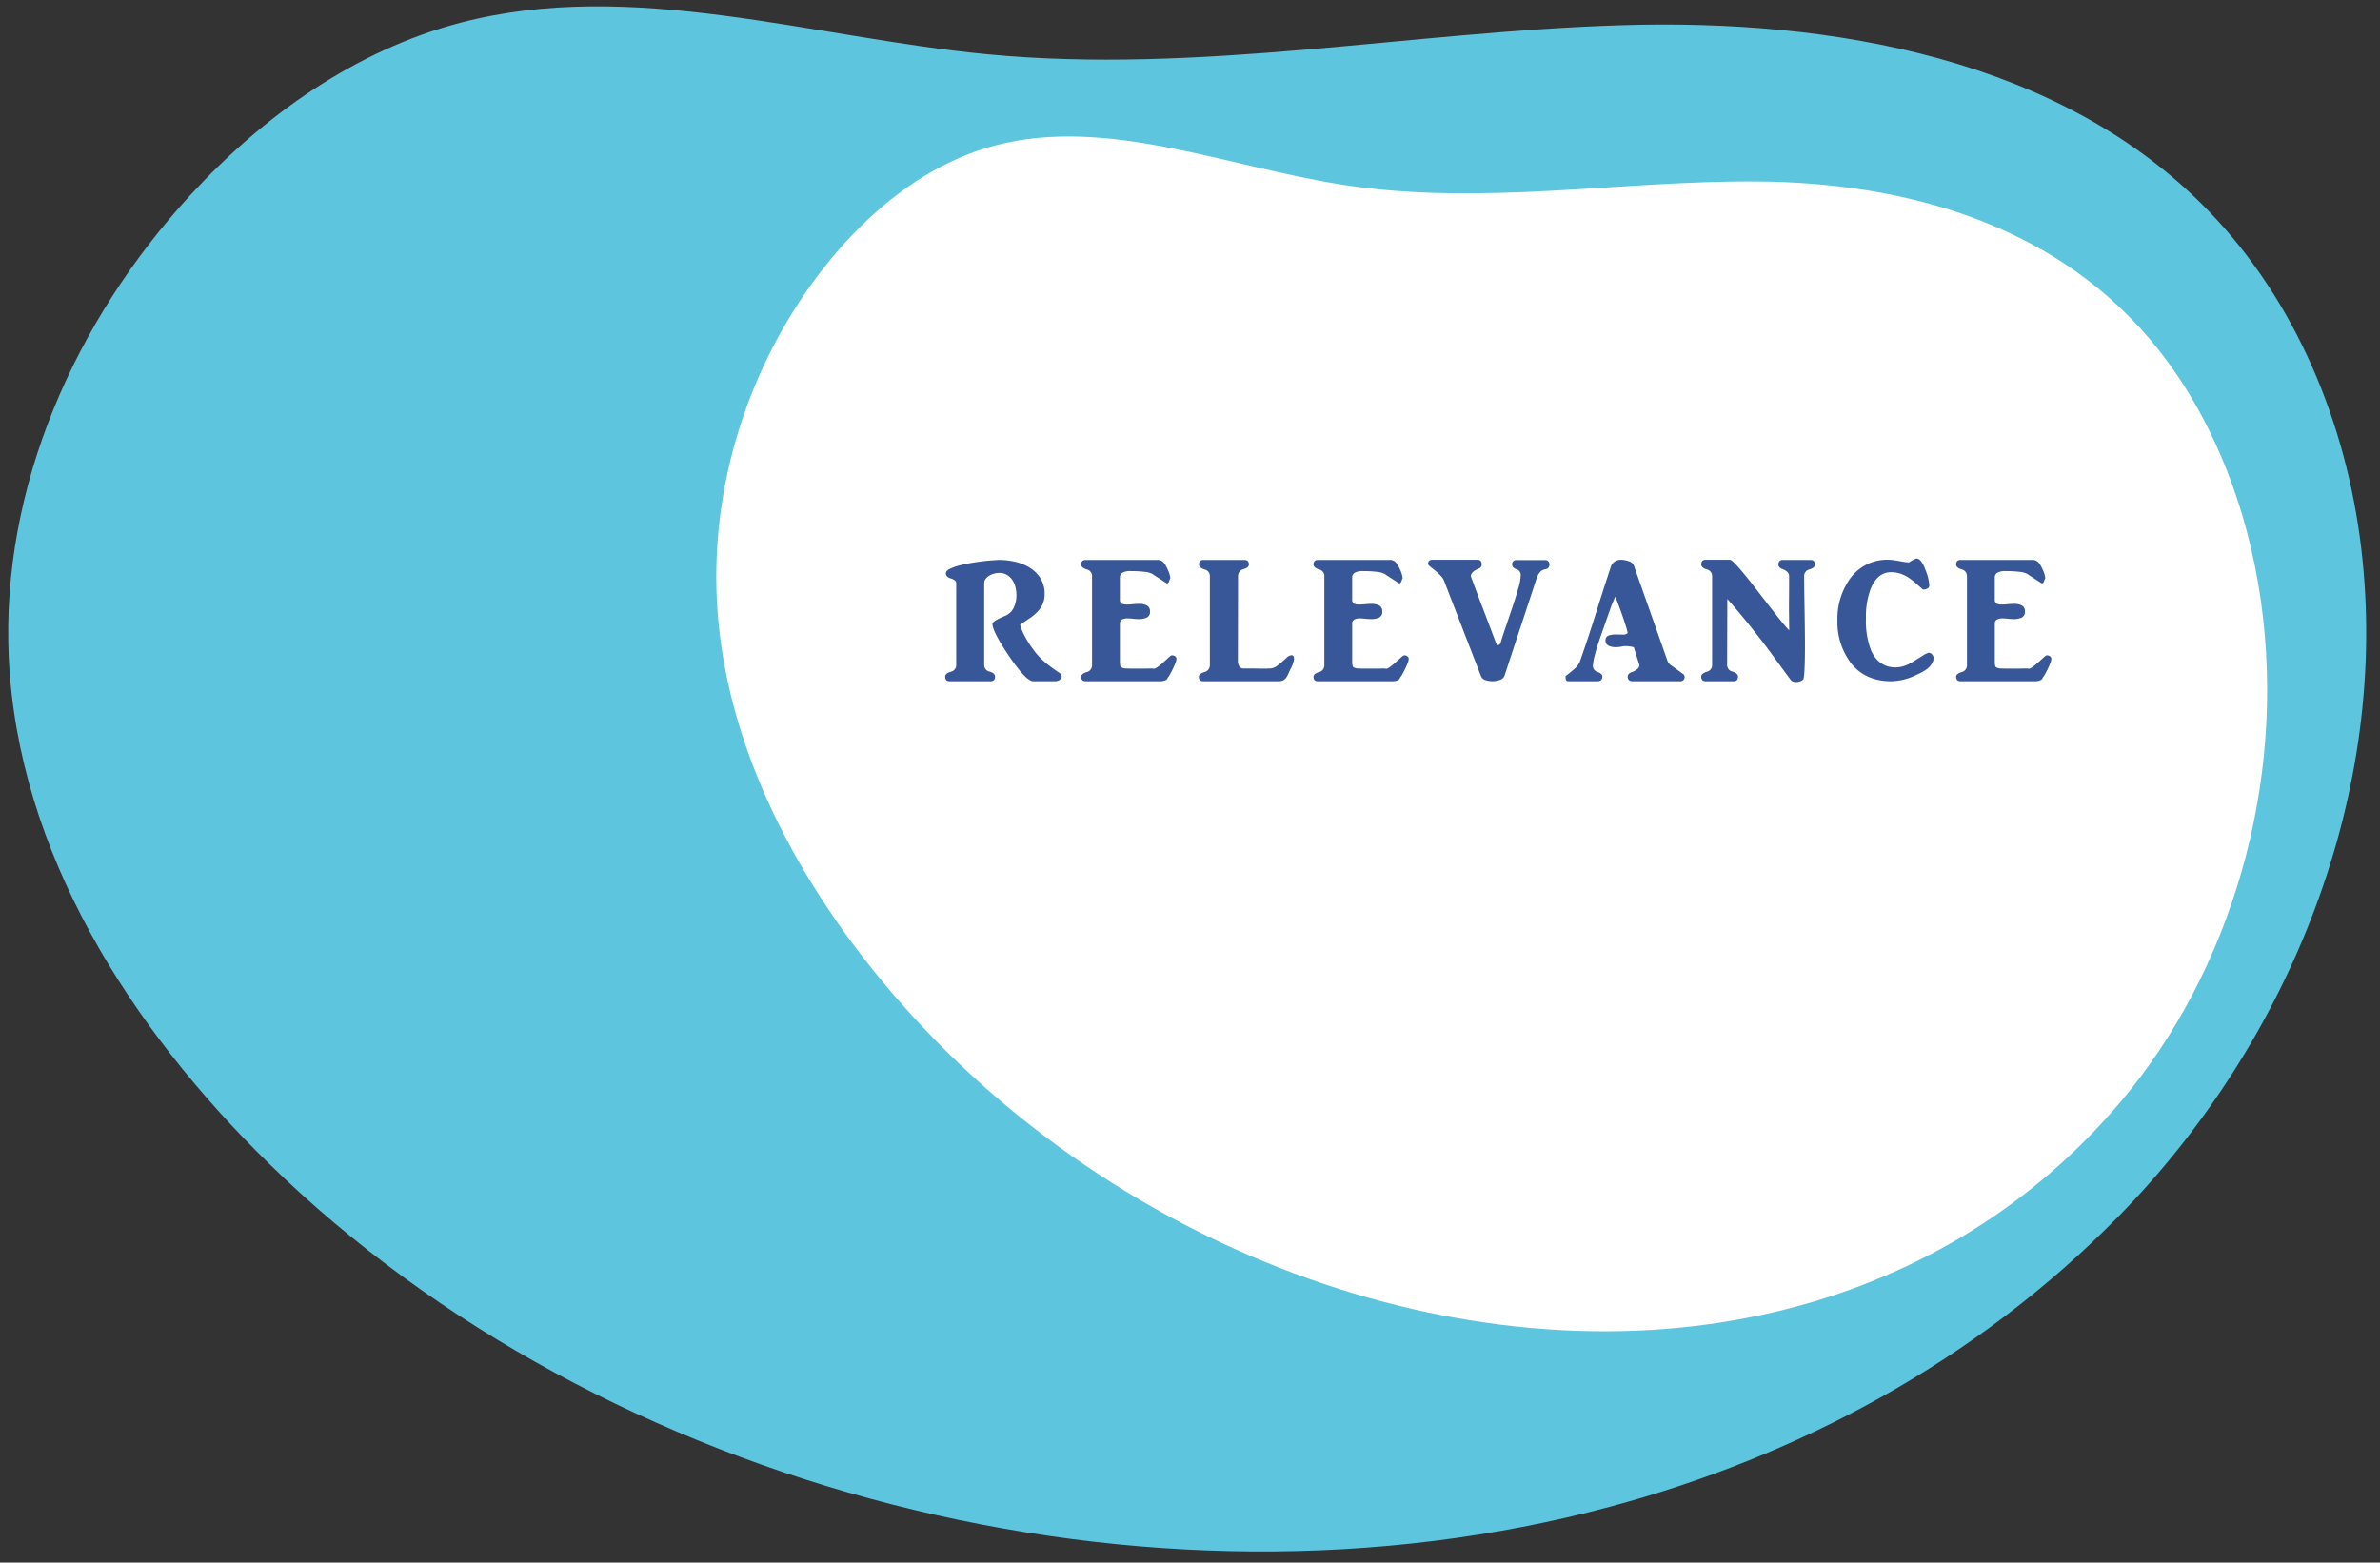 <svg xmlns="http://www.w3.org/2000/svg" xmlns:xlink="http://www.w3.org/1999/xlink" width="664" height="436" viewBox="0 0 664 436">
  <rect x="0" y="0" width="664" height="436" fill="#333333" stroke="none"/>
  <defs>
    <clipPath id="clip-path">
      <rect id="長方形_1113" data-name="長方形 1113" width="664" height="436" transform="translate(67 2729.83)" fill="none" stroke="#707070" stroke-width="1"/>
    </clipPath>
    <clipPath id="clip-path-2">
      <path id="パス_21561" data-name="パス 21561" d="M115.531,41.52C56.623,76.26,11.689,136.273,1.9,203.957c-5.025,34.74-.282,71.288,16.754,101.979,28.676,51.665,87.43,79,144.956,92.509s117.266,17.245,172.635,37.878c46.306,17.256,90.441,46.325,139.856,46.619,30.146.179,59.778-10.789,85.225-26.951,40.094-25.465,72.147-65.051,82.311-111.448,11.636-53.117-6.008-108.732-33.507-155.153C543.411,76.767,406.847,0,273.6,0,218.823,0,164.079,12.889,115.531,41.52" transform="translate(0 0)" fill="#5ec5df"/>
    </clipPath>
    <clipPath id="clip-path-3">
      <path id="パス_21563" data-name="パス 21563" d="M75.026,31.875C36.771,58.546,7.591,104.619,1.233,156.581c-3.264,26.671-.183,54.729,10.88,78.291,18.622,39.664,56.777,60.653,94.134,71.021s76.152,13.239,112.109,29.08c30.071,13.248,58.733,35.565,90.823,35.79,19.577.137,38.82-8.283,55.345-20.691,26.037-19.55,46.852-49.941,53.453-85.561,7.557-40.779-3.9-83.475-21.76-119.114C352.891,58.936,264.206,0,177.675,0,142.1,0,106.553,9.895,75.026,31.875" transform="translate(0 0)" fill="none"/>
    </clipPath>
  </defs>
  <g id="relevance__title" transform="translate(-67 -2729.83)" clip-path="url(#clip-path)">
    <g id="グループ_3517" data-name="グループ 3517">
      <g id="グループ_3288" data-name="グループ 3288" transform="matrix(-0.966, 0.259, -0.259, -0.966, 780.431, 3079.387)" clip-path="url(#clip-path-2)">
        <rect id="長方形_403" data-name="長方形 403" width="582.429" height="727.172" transform="translate(-79.591 470.749) rotate(-80.776)" fill="#5ec5df"/>
      </g>
      <g id="グループ_3290" data-name="グループ 3290" transform="matrix(-0.966, 0.259, -0.259, -0.966, 739.52, 3048.441)" clip-path="url(#clip-path-3)">
        <path id="パス_21562" data-name="パス 21562" d="M12.068,9.665,457.638,0,445.571,483.952,0,493.617Z" transform="translate(-64.23 371.764) rotate(-80.776)" fill="#fff"/>
      </g>
      <path id="パス_22641" data-name="パス 22641" d="M-129.743,0q-1.953,0-6.689-6.934-4.687-6.934-4.687-9.082,0-.732,3.369-2.148a4.7,4.7,0,0,0,2.515-2.222,7.966,7.966,0,0,0,.806-3.735,8.829,8.829,0,0,0-.269-2.148,6.2,6.2,0,0,0-.854-1.953,4.675,4.675,0,0,0-1.465-1.416,4.288,4.288,0,0,0-2.1-.586,5.944,5.944,0,0,0-1.489.2,5.134,5.134,0,0,0-1.367.562,3.66,3.66,0,0,0-1.025.9,1.944,1.944,0,0,0-.415,1.221V-4.492A1.846,1.846,0,0,0-141.9-2.686q1.514.488,1.514,1.367,0,1.318-1.221,1.318h-11.475Q-154.3,0-154.3-1.318q0-.83,1.514-1.318a1.884,1.884,0,0,0,1.563-1.855V-27.344q0-.879-1.465-1.318-1.416-.439-1.416-1.465,0-.635.952-1.147a12.03,12.03,0,0,1,2.441-.928q1.489-.415,3.3-.732t3.442-.513q1.636-.2,2.93-.293t1.782-.1a19.769,19.769,0,0,1,4.565.537,13.214,13.214,0,0,1,4.077,1.685,9.234,9.234,0,0,1,2.93,2.954,7.975,7.975,0,0,1,1.123,4.3,6.8,6.8,0,0,1-.562,2.905,7.82,7.82,0,0,1-1.489,2.148,13.381,13.381,0,0,1-2.173,1.782q-1.245.83-2.612,1.807a17.563,17.563,0,0,0,1.611,3.711,31.869,31.869,0,0,0,2.686,4,21.473,21.473,0,0,0,3.442,3.369q1.733,1.318,3.2,2.295a1.505,1.505,0,0,1,.659.854.9.9,0,0,1-.171.732,1.933,1.933,0,0,1-.684.537,1.863,1.863,0,0,1-.83.22Zm37.557-1.025a1.127,1.127,0,0,1-.83.806A3.772,3.772,0,0,1-94.091,0h-21.045q-1.221,0-1.221-1.27,0-.781,1.514-1.27a1.924,1.924,0,0,0,1.514-1.953V-29.346a1.871,1.871,0,0,0-1.514-1.855q-1.514-.488-1.514-1.367,0-1.27,1.221-1.27h19.971a2.211,2.211,0,0,1,1.807.708A8.262,8.262,0,0,1-92.235-31.2a7.927,7.927,0,0,1,.537,1.367,4.5,4.5,0,0,1,.2,1.221.915.915,0,0,0-.22.415,2.777,2.777,0,0,1-.2.513.726.726,0,0,1-.317.342q-.2.1-.537-.146-.439-.293-1-.659t-1.1-.708q-.537-.342-.977-.635t-.635-.439a5.833,5.833,0,0,0-2.173-.586,30.773,30.773,0,0,0-3.784-.2,4.615,4.615,0,0,0-2.441.464,1.523,1.523,0,0,0-.684,1.343v6.2a1.269,1.269,0,0,0,.2.757,1.114,1.114,0,0,0,.513.391,2.278,2.278,0,0,0,.659.146q.342.024.635.024t.732-.024q.439-.024.928-.073t.952-.073q.464-.024.757-.024a4.524,4.524,0,0,1,2.173.464,1.745,1.745,0,0,1,.854,1.685,1.691,1.691,0,0,1-.854,1.66,5.249,5.249,0,0,1-2.368.439,14.321,14.321,0,0,1-1.562-.1,14.683,14.683,0,0,0-1.611-.1,3.276,3.276,0,0,0-1.343.293,1.2,1.2,0,0,0-.659,1.221V-5.322q0,1.123.342,1.416a2.749,2.749,0,0,0,1.514.342q.586.049,1.709.049h2.271q1.147,0,2.1-.024t1.245-.024q.391.244,1.172-.293a17.12,17.12,0,0,0,1.636-1.294q.854-.757,1.563-1.416t.952-.659a1.486,1.486,0,0,1,.9.269.934.934,0,0,1,.366.806,3.533,3.533,0,0,1-.293,1.1q-.293.757-.684,1.563t-.781,1.514A4.652,4.652,0,0,1-92.187-1.025Zm19.539-4.3A3.287,3.287,0,0,0-72.232-4.1a1.381,1.381,0,0,0,1.294.537q2.148,0,3.467.024t2.075.024q.757,0,1.147-.024t.684-.024a3.616,3.616,0,0,0,2.051-.879,26.031,26.031,0,0,0,2.393-2.051,2.366,2.366,0,0,1,1.465-.757q.684-.024.684,1.1A8.5,8.5,0,0,1-58-3.32q-.391.83-.659,1.44a4.38,4.38,0,0,1-.61,1.025,2.326,2.326,0,0,1-.806.635,2.805,2.805,0,0,1-1.2.22H-82.315q-1.221,0-1.221-1.27,0-.781,1.514-1.27A1.985,1.985,0,0,0-80.46-4.492V-29.346A1.871,1.871,0,0,0-81.974-31.2q-1.514-.488-1.514-1.367,0-1.27,1.221-1.27h11.475q1.221,0,1.221,1.27,0,.83-1.514,1.318a1.9,1.9,0,0,0-1.514,1.9Zm45.271,4.3a1.127,1.127,0,0,1-.83.806A3.772,3.772,0,0,1-29.28,0H-50.325q-1.221,0-1.221-1.27,0-.781,1.514-1.27a1.924,1.924,0,0,0,1.514-1.953V-29.346A1.871,1.871,0,0,0-50.032-31.2q-1.514-.488-1.514-1.367,0-1.27,1.221-1.27h19.971a2.211,2.211,0,0,1,1.807.708A8.262,8.262,0,0,1-27.425-31.2a7.928,7.928,0,0,1,.537,1.367,4.5,4.5,0,0,1,.2,1.221.915.915,0,0,0-.22.415,2.777,2.777,0,0,1-.2.513.726.726,0,0,1-.317.342q-.2.1-.537-.146-.439-.293-1-.659t-1.1-.708q-.537-.342-.977-.635t-.635-.439a5.833,5.833,0,0,0-2.173-.586,30.773,30.773,0,0,0-3.784-.2,4.615,4.615,0,0,0-2.441.464,1.523,1.523,0,0,0-.684,1.343v6.2a1.269,1.269,0,0,0,.2.757,1.114,1.114,0,0,0,.513.391,2.278,2.278,0,0,0,.659.146q.342.024.635.024t.732-.024q.439-.024.928-.073t.952-.073q.464-.024.757-.024a4.524,4.524,0,0,1,2.173.464,1.745,1.745,0,0,1,.854,1.685,1.691,1.691,0,0,1-.854,1.66,5.249,5.249,0,0,1-2.368.439,14.321,14.321,0,0,1-1.562-.1,14.683,14.683,0,0,0-1.611-.1,3.276,3.276,0,0,0-1.343.293,1.2,1.2,0,0,0-.659,1.221V-5.322q0,1.123.342,1.416a2.749,2.749,0,0,0,1.514.342q.586.049,1.709.049h2.271q1.147,0,2.1-.024t1.245-.024q.391.244,1.172-.293a17.12,17.12,0,0,0,1.636-1.294q.854-.757,1.563-1.416t.952-.659a1.486,1.486,0,0,1,.9.269.934.934,0,0,1,.366.806,3.533,3.533,0,0,1-.293,1.1q-.293.757-.684,1.563t-.781,1.514A4.652,4.652,0,0,1-27.376-1.025ZM13.4-31.3a5.683,5.683,0,0,0-.879.244,2.149,2.149,0,0,0-.708.439,3.355,3.355,0,0,0-.61.806,8.387,8.387,0,0,0-.586,1.343Q8.423-21.729,6.2-15.039T1.782-1.611A1.989,1.989,0,0,1,.439-.366,6.141,6.141,0,0,1-1.587,0,6.212,6.212,0,0,1-3.564-.317a1.981,1.981,0,0,1-1.294-1.2l-10.3-26.611a4.276,4.276,0,0,0-.83-1.221,15.087,15.087,0,0,0-1.27-1.221q-.684-.586-1.343-1.1a7.362,7.362,0,0,1-1-.9q0-1.318,1.221-1.318H-5.835q1.221,0,1.221,1.318A1.209,1.209,0,0,1-5.542-31.4q-2.1.928-2.1,2.1,0,.049.488,1.367t1.245,3.345q.757,2.026,1.66,4.37T-2.563-15.8l1.343,3.564q.562,1.489.659,1.685.244.537.562.464a1.119,1.119,0,0,0,.61-.464q.488-1.709,1.416-4.419t1.88-5.542q.952-2.832,1.66-5.322a15.167,15.167,0,0,0,.708-3.76,1.648,1.648,0,0,0-1.221-1.66q-1.172-.439-1.172-1.27a1.122,1.122,0,0,1,1.27-1.27h7.91a1.117,1.117,0,0,1,.928.366,1.261,1.261,0,0,1,.293.806,1.667,1.667,0,0,1-.22.83A.965.965,0,0,1,13.4-31.3ZM37.483,0q-1.367,0-1.367-1.318,0-.781,1.025-1.172a4.756,4.756,0,0,0,1.758-1,1.163,1.163,0,0,0,.391-1.294L37.825-9.473a9.479,9.479,0,0,0-1.392-.269A9.393,9.393,0,0,0,34.9-9.766a8.955,8.955,0,0,1-1.953.269,4.614,4.614,0,0,1-1.66-.22,2,2,0,0,1-1.074-.659,1.61,1.61,0,0,1-.293-.952,1.348,1.348,0,0,1,.757-1.367,5.611,5.611,0,0,1,2.222-.342q.781,0,1.782.024a1.912,1.912,0,0,0,1.44-.415,18.678,18.678,0,0,0-.562-2.075q-.464-1.489-1.05-3.149t-1.123-3.076q-.537-1.416-.732-1.855a35.641,35.641,0,0,0-1.514,3.735q-.879,2.466-2.1,5.981-1.416,3.906-2.026,6.3A16.23,16.23,0,0,0,26.4-4.3a1.745,1.745,0,0,0,1.318,1.709q1.318.488,1.318,1.27Q29.036,0,27.669,0H19.71q-.684,0-.806-.366a3.486,3.486,0,0,1-.122-1.05q1.318-1.025,2.441-2a5.3,5.3,0,0,0,1.514-1.953q2.344-6.689,4.419-13.33t4.321-13.428a2.672,2.672,0,0,1,1.1-1.294,3.074,3.074,0,0,1,1.636-.464,6.536,6.536,0,0,1,2.148.391,2.3,2.3,0,0,1,1.465,1.172q2.344,6.689,4.688,13.306T47.2-5.713a2.47,2.47,0,0,0,.977,1.245q.732.513,2.051,1.489.684.488,1.221.879a1.047,1.047,0,0,1,.537.781A1.165,1.165,0,0,1,50.667,0ZM85.343-29.346q0,2.2.049,5.151t.1,6.128q.049,3.174.073,6.274T85.538-6.2q-.049,2.49-.171,4.077T85-.439a2.057,2.057,0,0,1-.757.464,3.256,3.256,0,0,1-.977.2A2.779,2.779,0,0,1,82.291.1a1.482,1.482,0,0,1-.757-.537q-1.953-2.637-4.028-5.493t-4.3-5.737q-2.222-2.881-4.565-5.737t-4.736-5.542L63.858-4.492a1.846,1.846,0,0,0,1.514,1.807q1.514.488,1.514,1.367Q66.886,0,65.665,0H57.853q-1.221,0-1.221-1.318,0-.83,1.514-1.318a1.871,1.871,0,0,0,1.514-1.855V-29.346A1.871,1.871,0,0,0,58.146-31.2q-1.514-.488-1.514-1.367,0-1.318,1.221-1.318h6.738q.439,0,1.538,1.147t2.563,2.93q1.465,1.782,3.2,4.028t3.418,4.419q1.685,2.173,3.2,4.077t2.637,3.076a1.029,1.029,0,0,1,.024-.171,2.979,2.979,0,0,0,0-.562q-.024-.439-.024-1.367T81.119-18.9q-.024-1.66,0-4.2t.024-6.25q0-1.27-2-2-.977-.391-.977-1.172,0-1.318,1.221-1.318H87.1q1.27,0,1.27,1.318,0,.83-1.514,1.318A1.871,1.871,0,0,0,85.343-29.346ZM109.667,0q-7.324,0-11.279-5.078a18.869,18.869,0,0,1-3.76-11.865,19.3,19.3,0,0,1,3.516-11.67,12.7,12.7,0,0,1,10.889-5.273,11.083,11.083,0,0,1,1.343.122q.9.122,2.222.366a12.829,12.829,0,0,0,2.051.244.951.951,0,0,1,.342-.269q.293-.171.659-.366t.659-.317a1.34,1.34,0,0,1,.391-.122q1.318,0,2.49,3.174a13.853,13.853,0,0,1,1.074,4.248,1,1,0,0,1-.488.928,2.553,2.553,0,0,1-1.318.293q-1.123-1.025-2.051-1.831a20.443,20.443,0,0,0-1.855-1.44A10.421,10.421,0,0,0,112.206-30a8.14,8.14,0,0,0-2.637-.415q-3.76,0-5.664,4.639a21.853,21.853,0,0,0-1.318,8.2A22.541,22.541,0,0,0,104.052-8.5q2.148,4.639,6.787,4.639a7.67,7.67,0,0,0,2.295-.366,10.343,10.343,0,0,0,2.295-1.05q2.051-1.27,3.125-1.929a5.278,5.278,0,0,1,1.416-.708,1.077,1.077,0,0,1,.757.171,1.618,1.618,0,0,1,.488.513,1.743,1.743,0,0,1,.22.562,1.994,1.994,0,0,1-.024.684A3.449,3.449,0,0,1,121-4.956a4.778,4.778,0,0,1-.879,1.123,7.44,7.44,0,0,1-1.367,1,22.409,22.409,0,0,1-2,1.025A16.633,16.633,0,0,1,109.667,0Zm42.244-1.025a1.127,1.127,0,0,1-.83.806,3.772,3.772,0,0,1-1.074.22H128.962q-1.221,0-1.221-1.27,0-.781,1.514-1.27a1.924,1.924,0,0,0,1.514-1.953V-29.346a1.871,1.871,0,0,0-1.514-1.855q-1.514-.488-1.514-1.367,0-1.27,1.221-1.27h19.971a2.211,2.211,0,0,1,1.807.708,8.262,8.262,0,0,1,1.123,1.929,7.927,7.927,0,0,1,.537,1.367,4.5,4.5,0,0,1,.2,1.221.915.915,0,0,0-.22.415,2.778,2.778,0,0,1-.2.513.726.726,0,0,1-.317.342q-.2.1-.537-.146-.439-.293-1-.659t-1.1-.708q-.537-.342-.977-.635t-.635-.439a5.833,5.833,0,0,0-2.173-.586,30.773,30.773,0,0,0-3.784-.2,4.615,4.615,0,0,0-2.441.464,1.523,1.523,0,0,0-.684,1.343v6.2a1.269,1.269,0,0,0,.2.757,1.114,1.114,0,0,0,.513.391,2.278,2.278,0,0,0,.659.146q.342.024.635.024t.732-.024q.439-.024.928-.073t.952-.073q.464-.024.757-.024a4.524,4.524,0,0,1,2.173.464,1.745,1.745,0,0,1,.854,1.685,1.691,1.691,0,0,1-.854,1.66,5.249,5.249,0,0,1-2.368.439,14.321,14.321,0,0,1-1.562-.1,14.683,14.683,0,0,0-1.611-.1,3.276,3.276,0,0,0-1.343.293,1.2,1.2,0,0,0-.659,1.221V-5.322q0,1.123.342,1.416a2.749,2.749,0,0,0,1.514.342q.586.049,1.709.049h2.271q1.147,0,2.1-.024t1.245-.024q.391.244,1.172-.293a17.12,17.12,0,0,0,1.636-1.294q.854-.757,1.563-1.416t.952-.659a1.486,1.486,0,0,1,.9.269.934.934,0,0,1,.366.806,3.533,3.533,0,0,1-.293,1.1q-.293.757-.684,1.563t-.781,1.514A4.652,4.652,0,0,1,151.911-1.025Z" transform="translate(485 2919.906)" fill="#375798"/>
    </g>
  </g>
</svg>
